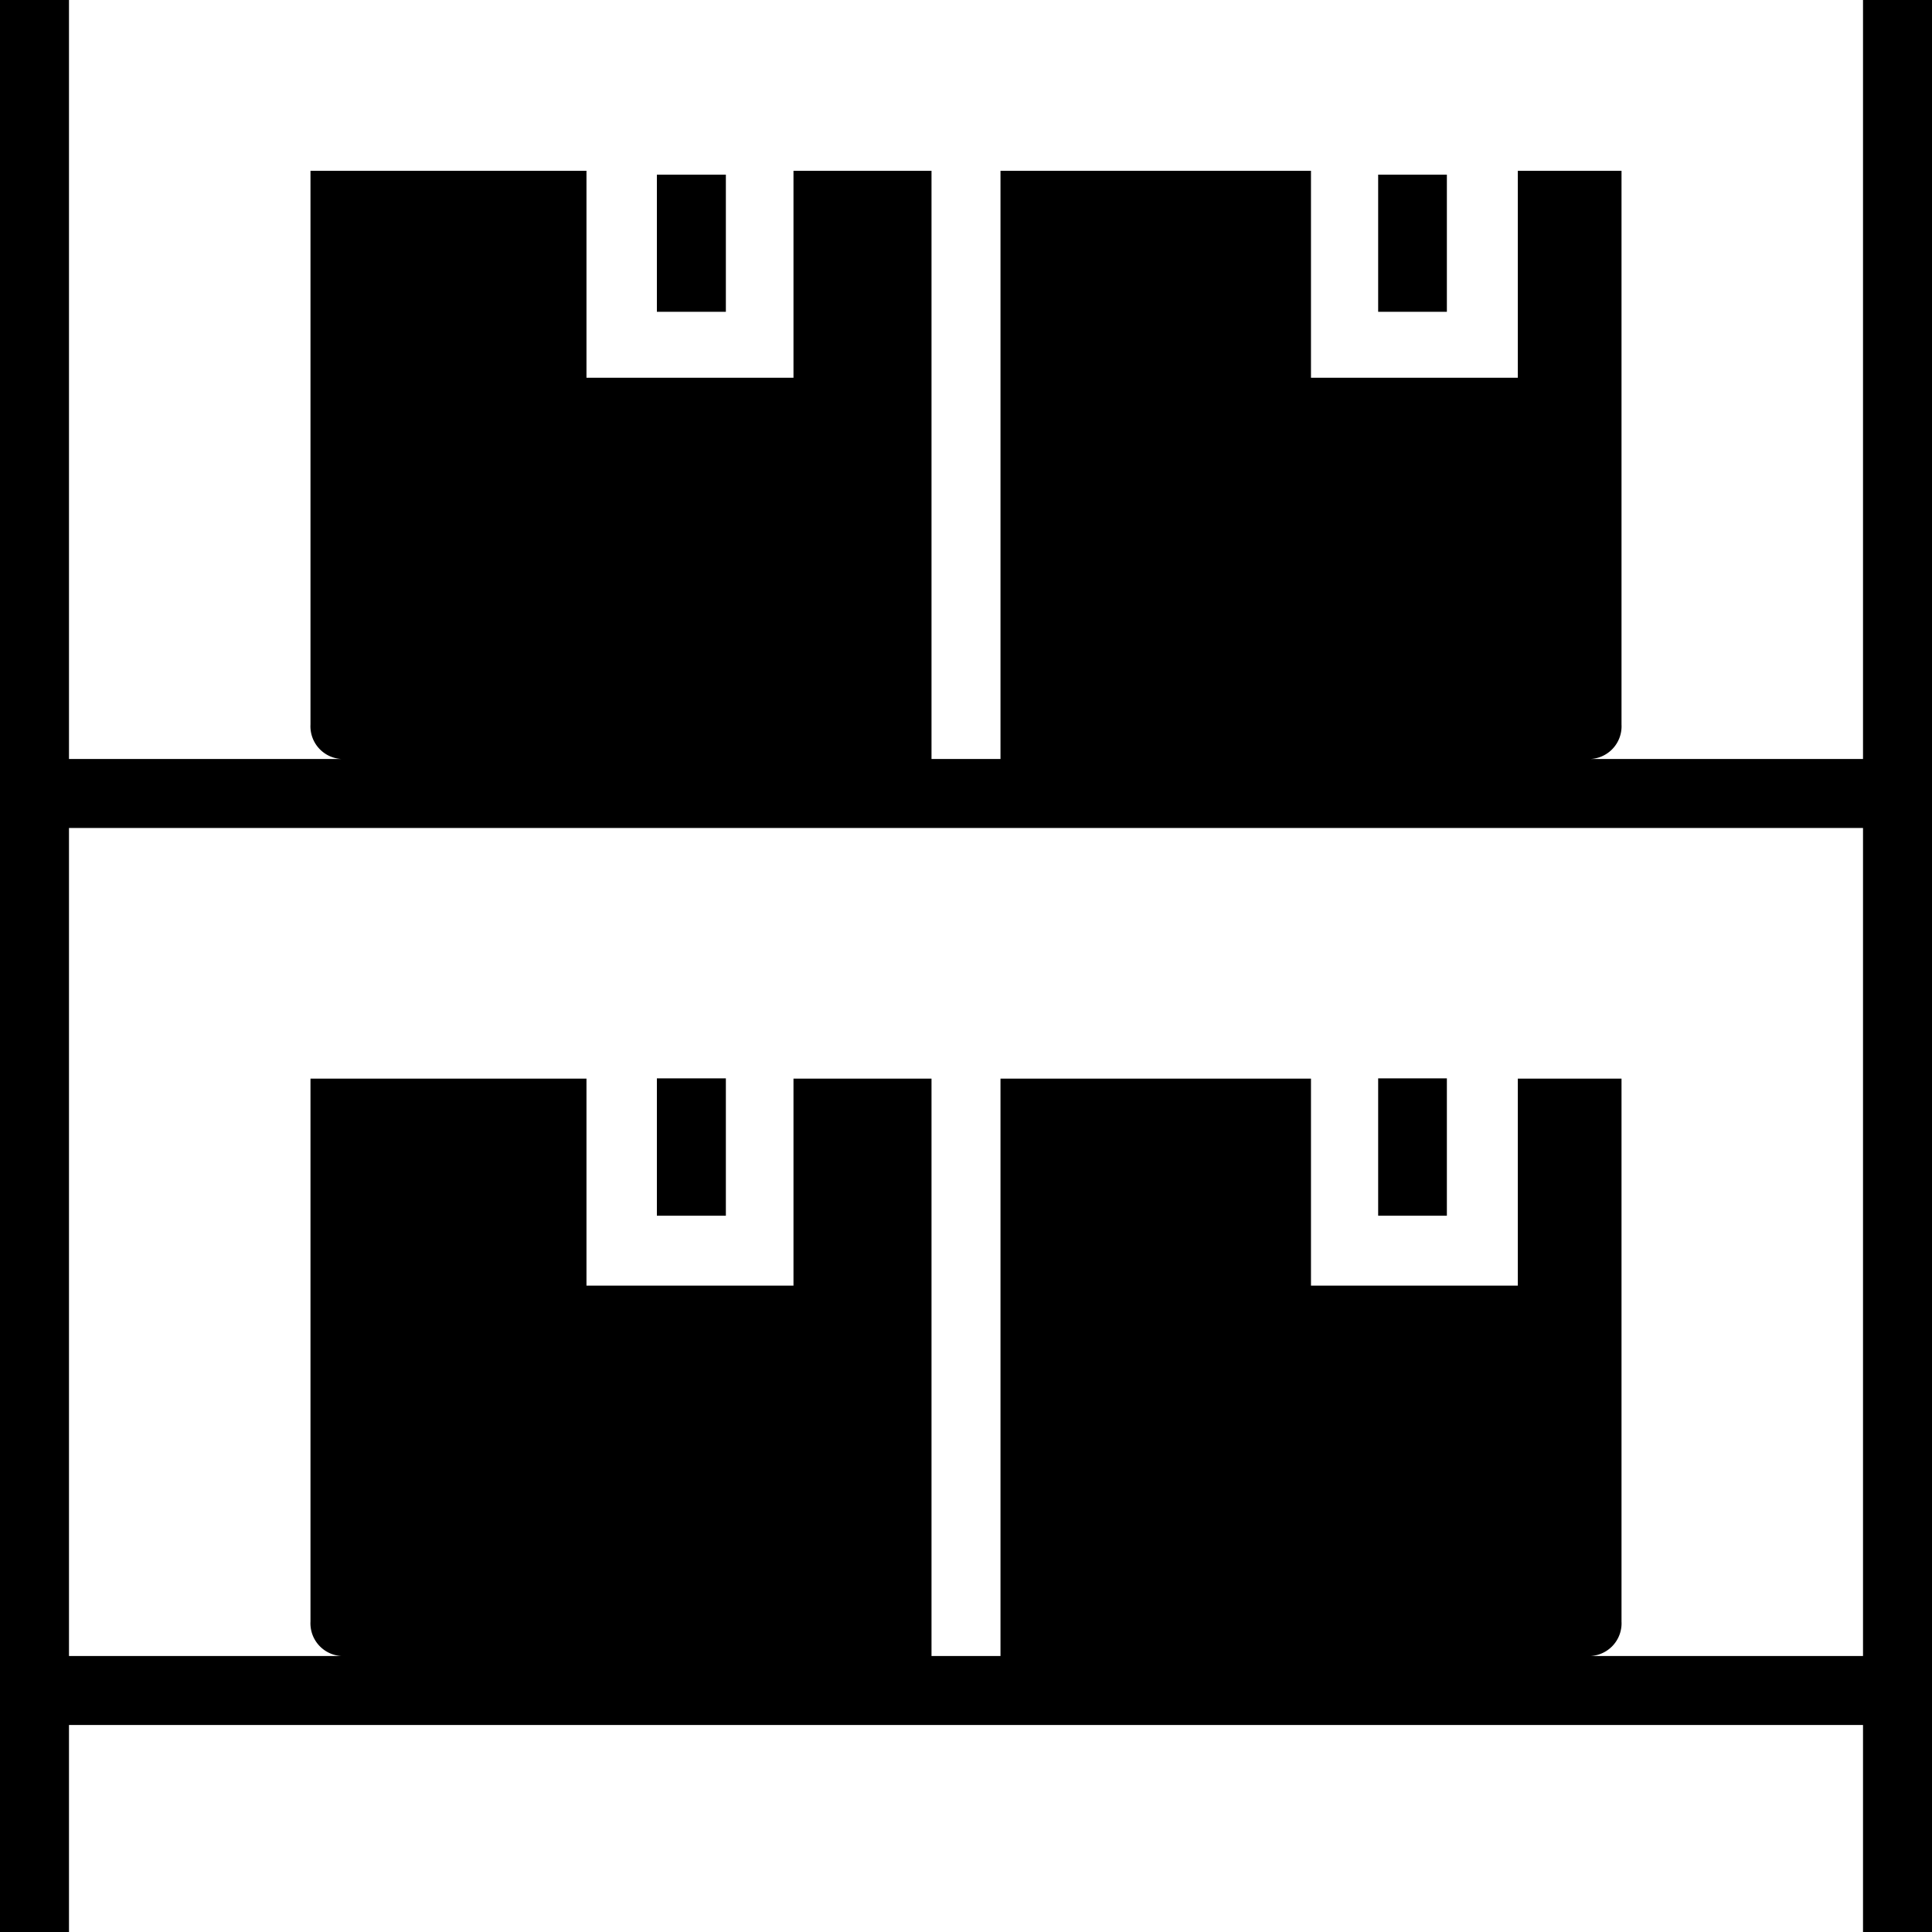 <svg xmlns="http://www.w3.org/2000/svg" viewBox="0 0 354 354"><title>storage</title><g id="Ebene_2" data-name="Ebene 2"><g id="Ebene_1-2" data-name="Ebene 1"><path d="M120.36,32H133V57.13H120.36Zm132.16,0h12.59V57.13H252.52ZM120.36,197.59H133v25.17H120.36ZM347.68,0h-6.32V139.07H290.79a6,6,0,0,0,6.32-6.32V31.29h-19V69.21H240.21V31.29H183.32V139.07H170.68V31.29H145.39V69.21H107.46V31.29H56.89V132.75a6,6,0,0,0,6.32,6.32H12.64V0H0V354H12.64V316.07H341.36V354H354V0ZM290.79,303.43a6,6,0,0,0,6.32-6.32V197.64h-19v37.93H240.21V197.64H183.32V303.43H170.68V197.64H145.39v37.93H107.46V197.64H56.89v99.47a6,6,0,0,0,6.32,6.32H12.64V151.71H341.36V303.43ZM252.52,197.59h12.59v25.17H252.52Z"/></g></g></svg>